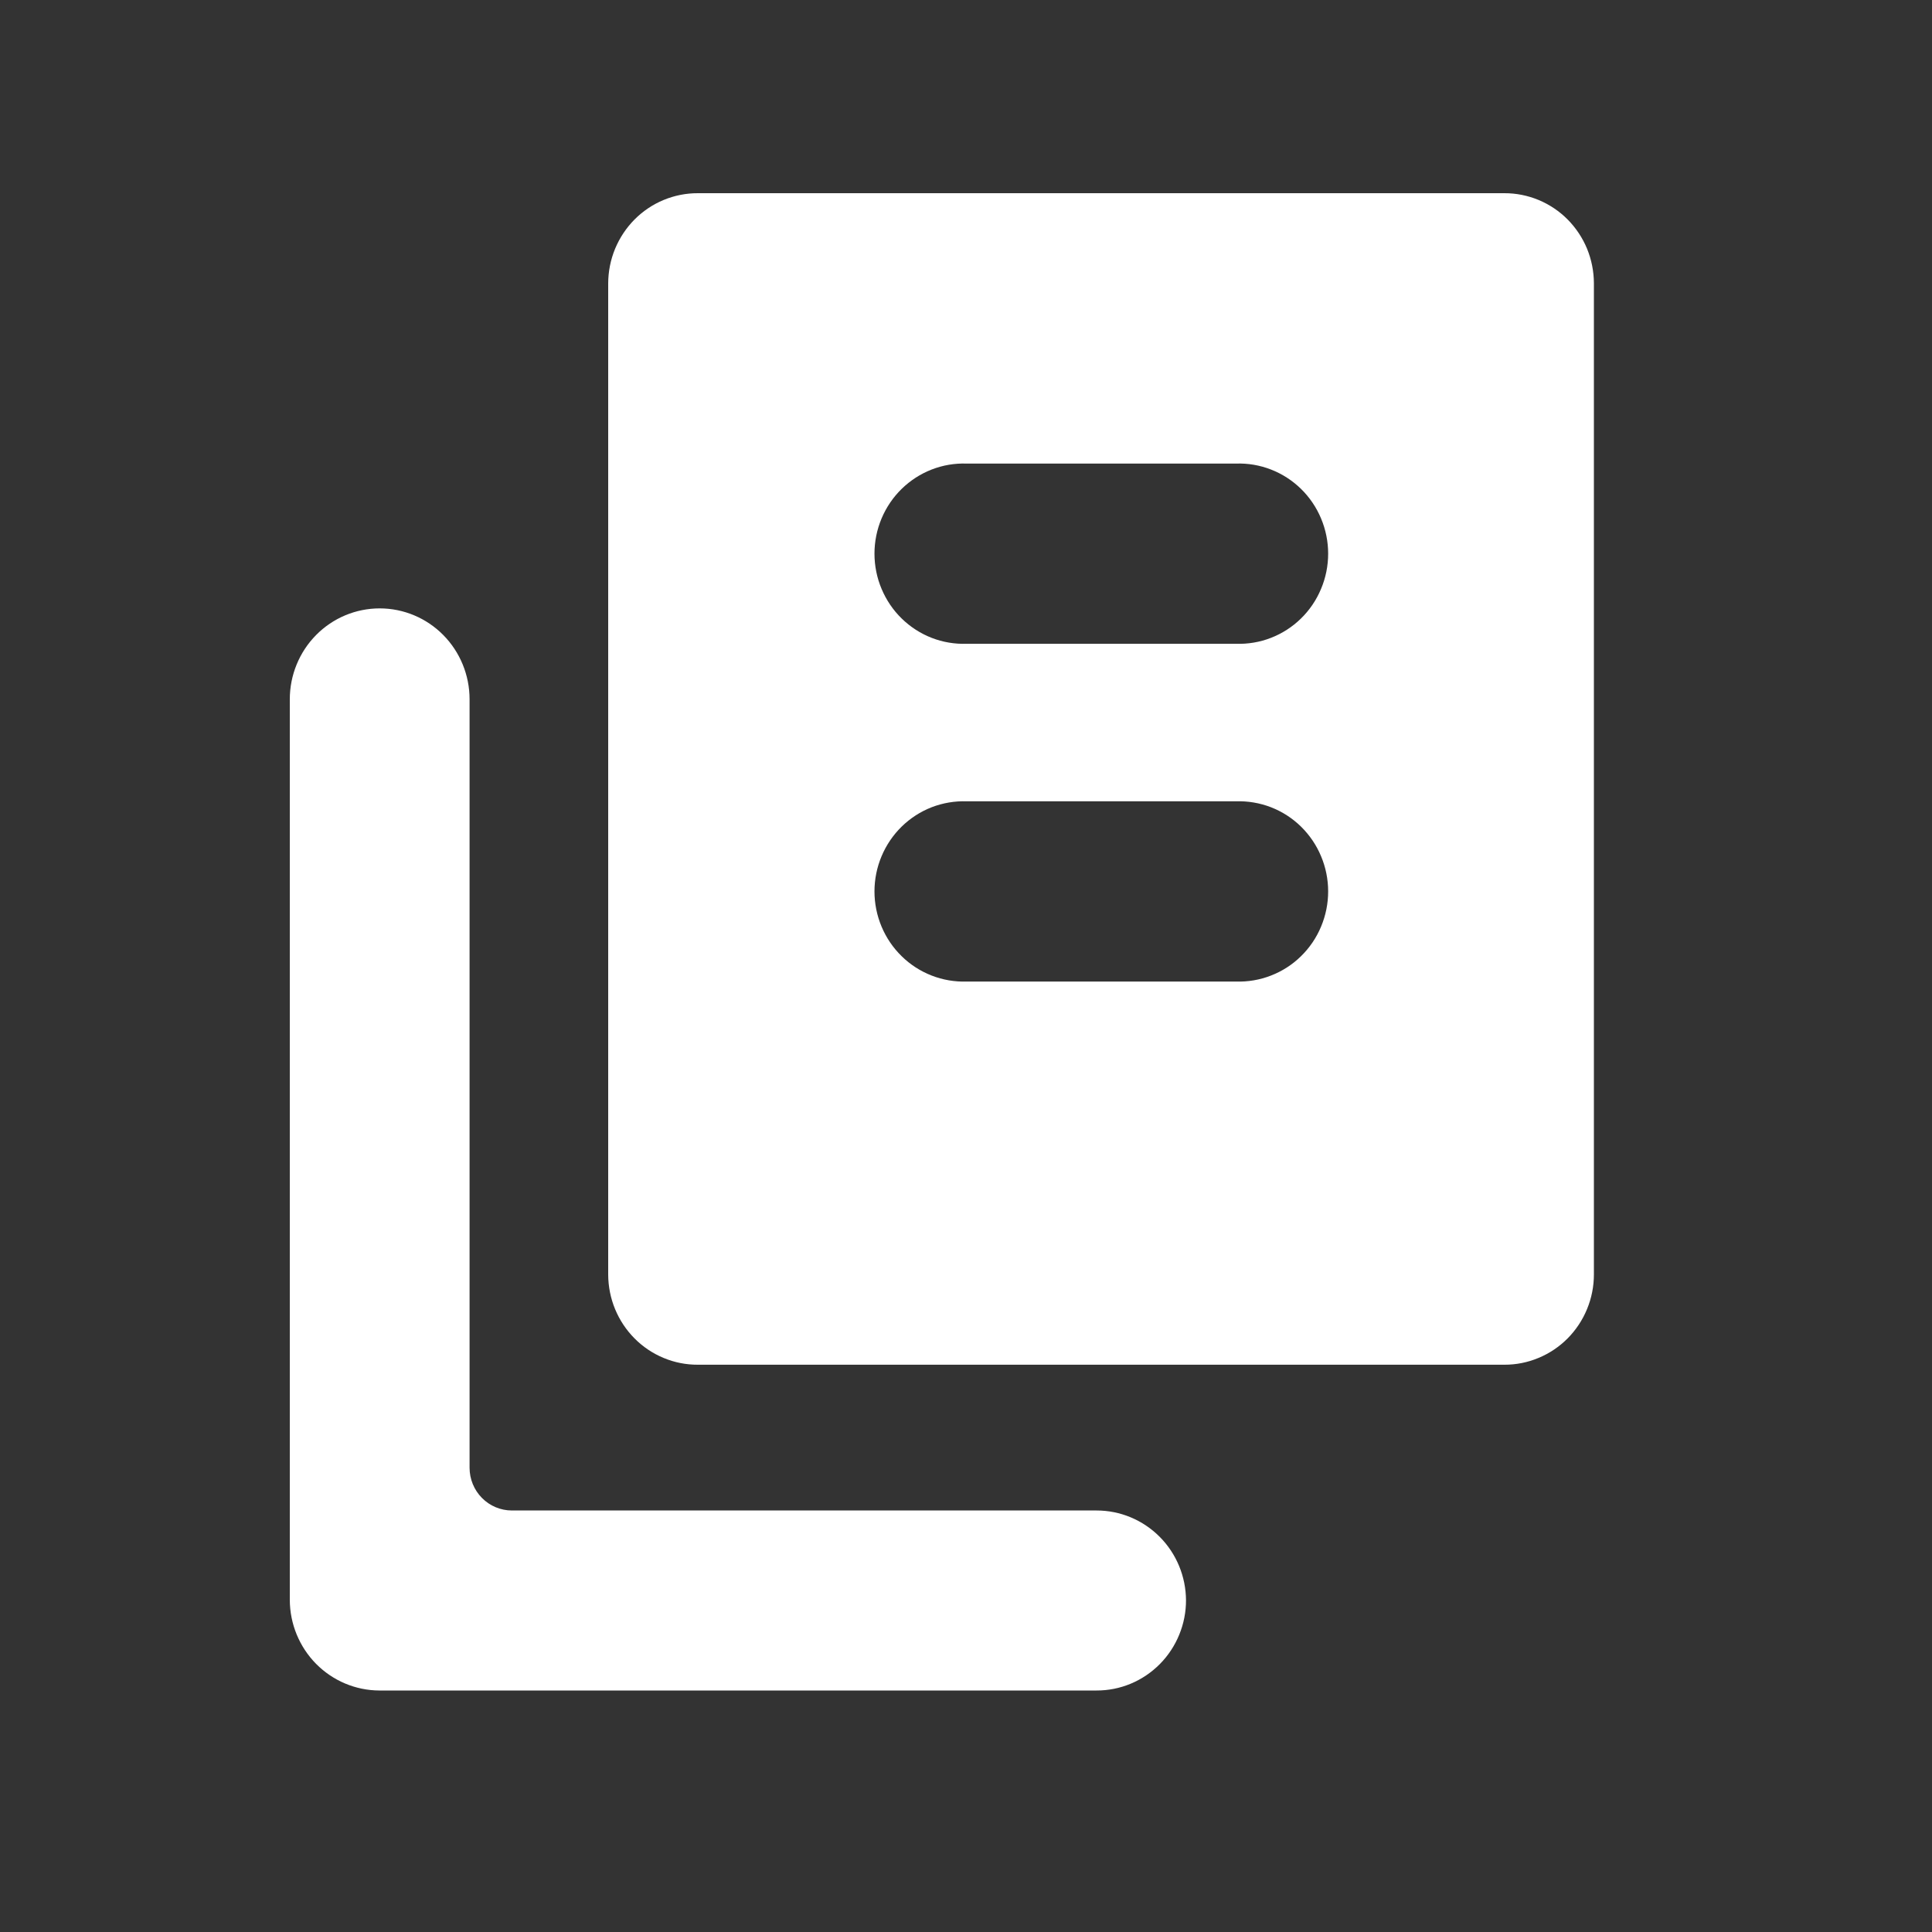 <svg width="40" height="40" viewBox="0 0 40 40" fill="none" xmlns="http://www.w3.org/2000/svg">
<rect x="0" y="0" width="40" height="40" fill="#333333" stroke="none"/>
<mask id="mask0_2041_2293" style="mask-type:alpha" maskUnits="userSpaceOnUse" x="0" y="0" width="40" height="40">
<rect width="40" height="40" fill="#D9D9D9"/>
</mask>
<g mask="url(#mask0_2041_2293)">
<path fill-rule="evenodd" clip-rule="evenodd" d="M31.146 28.255H14.449C14.206 28.256 13.965 28.209 13.74 28.115C13.515 28.022 13.31 27.884 13.138 27.711C12.966 27.538 12.829 27.332 12.735 27.105C12.641 26.878 12.593 26.634 12.592 26.389V5.867C12.593 5.621 12.641 5.377 12.735 5.15C12.829 4.924 12.966 4.717 13.138 4.544C13.31 4.371 13.515 4.233 13.74 4.14C13.965 4.047 14.206 3.999 14.449 4H31.146C31.388 3.999 31.629 4.047 31.854 4.14C32.078 4.233 32.283 4.37 32.455 4.543C32.627 4.717 32.764 4.922 32.858 5.149C32.951 5.376 32.999 5.619 33 5.864V26.386C33 26.632 32.952 26.876 32.858 27.103C32.765 27.33 32.628 27.536 32.456 27.71C32.284 27.883 32.079 28.021 31.854 28.114C31.63 28.208 31.389 28.256 31.146 28.255ZM24.555 33.127C24.556 33.373 24.508 33.617 24.415 33.844C24.322 34.072 24.185 34.279 24.013 34.453C23.84 34.627 23.636 34.765 23.411 34.859C23.186 34.953 22.944 35.001 22.701 35H7.854C7.363 34.998 6.892 34.8 6.544 34.448C6.197 34.096 6.001 33.62 6 33.122V14.478C6 13.979 6.196 13.5 6.545 13.147C6.894 12.794 7.367 12.596 7.861 12.596C8.355 12.596 8.828 12.794 9.177 13.147C9.526 13.5 9.722 13.979 9.722 14.478V30.388C9.722 30.622 9.814 30.848 9.979 31.014C10.143 31.18 10.366 31.273 10.598 31.273H22.701C23.191 31.272 23.661 31.468 24.009 31.817C24.357 32.166 24.553 32.64 24.555 33.136V33.127ZM20.015 9.598H25.589C25.836 9.589 26.083 9.631 26.314 9.721C26.546 9.811 26.757 9.947 26.935 10.121C27.113 10.295 27.255 10.504 27.351 10.734C27.448 10.965 27.498 11.213 27.498 11.463C27.498 11.714 27.448 11.962 27.351 12.192C27.255 12.423 27.113 12.632 26.935 12.806C26.757 12.98 26.546 13.116 26.314 13.206C26.083 13.296 25.836 13.337 25.589 13.329H20.015C19.767 13.337 19.52 13.296 19.289 13.206C19.058 13.116 18.847 12.98 18.669 12.806C18.49 12.632 18.349 12.423 18.252 12.192C18.155 11.962 18.105 11.714 18.105 11.463C18.105 11.213 18.155 10.965 18.252 10.734C18.349 10.504 18.49 10.295 18.669 10.121C18.847 9.947 19.058 9.811 19.289 9.721C19.52 9.631 19.767 9.589 20.015 9.598ZM20.015 16.59H25.589C25.836 16.582 26.083 16.624 26.314 16.713C26.546 16.803 26.757 16.939 26.935 17.113C27.113 17.288 27.255 17.496 27.351 17.727C27.448 17.957 27.498 18.205 27.498 18.456C27.498 18.706 27.448 18.954 27.351 19.185C27.255 19.416 27.113 19.624 26.935 19.798C26.757 19.973 26.546 20.108 26.314 20.198C26.083 20.288 25.836 20.33 25.589 20.322H20.015C19.767 20.33 19.52 20.288 19.289 20.198C19.058 20.108 18.847 19.973 18.669 19.798C18.49 19.624 18.349 19.416 18.252 19.185C18.155 18.954 18.105 18.706 18.105 18.456C18.105 18.205 18.155 17.957 18.252 17.727C18.349 17.496 18.49 17.288 18.669 17.113C18.847 16.939 19.058 16.803 19.289 16.713C19.52 16.624 19.767 16.582 20.015 16.59Z" fill="white"/>
</g>
</svg>
